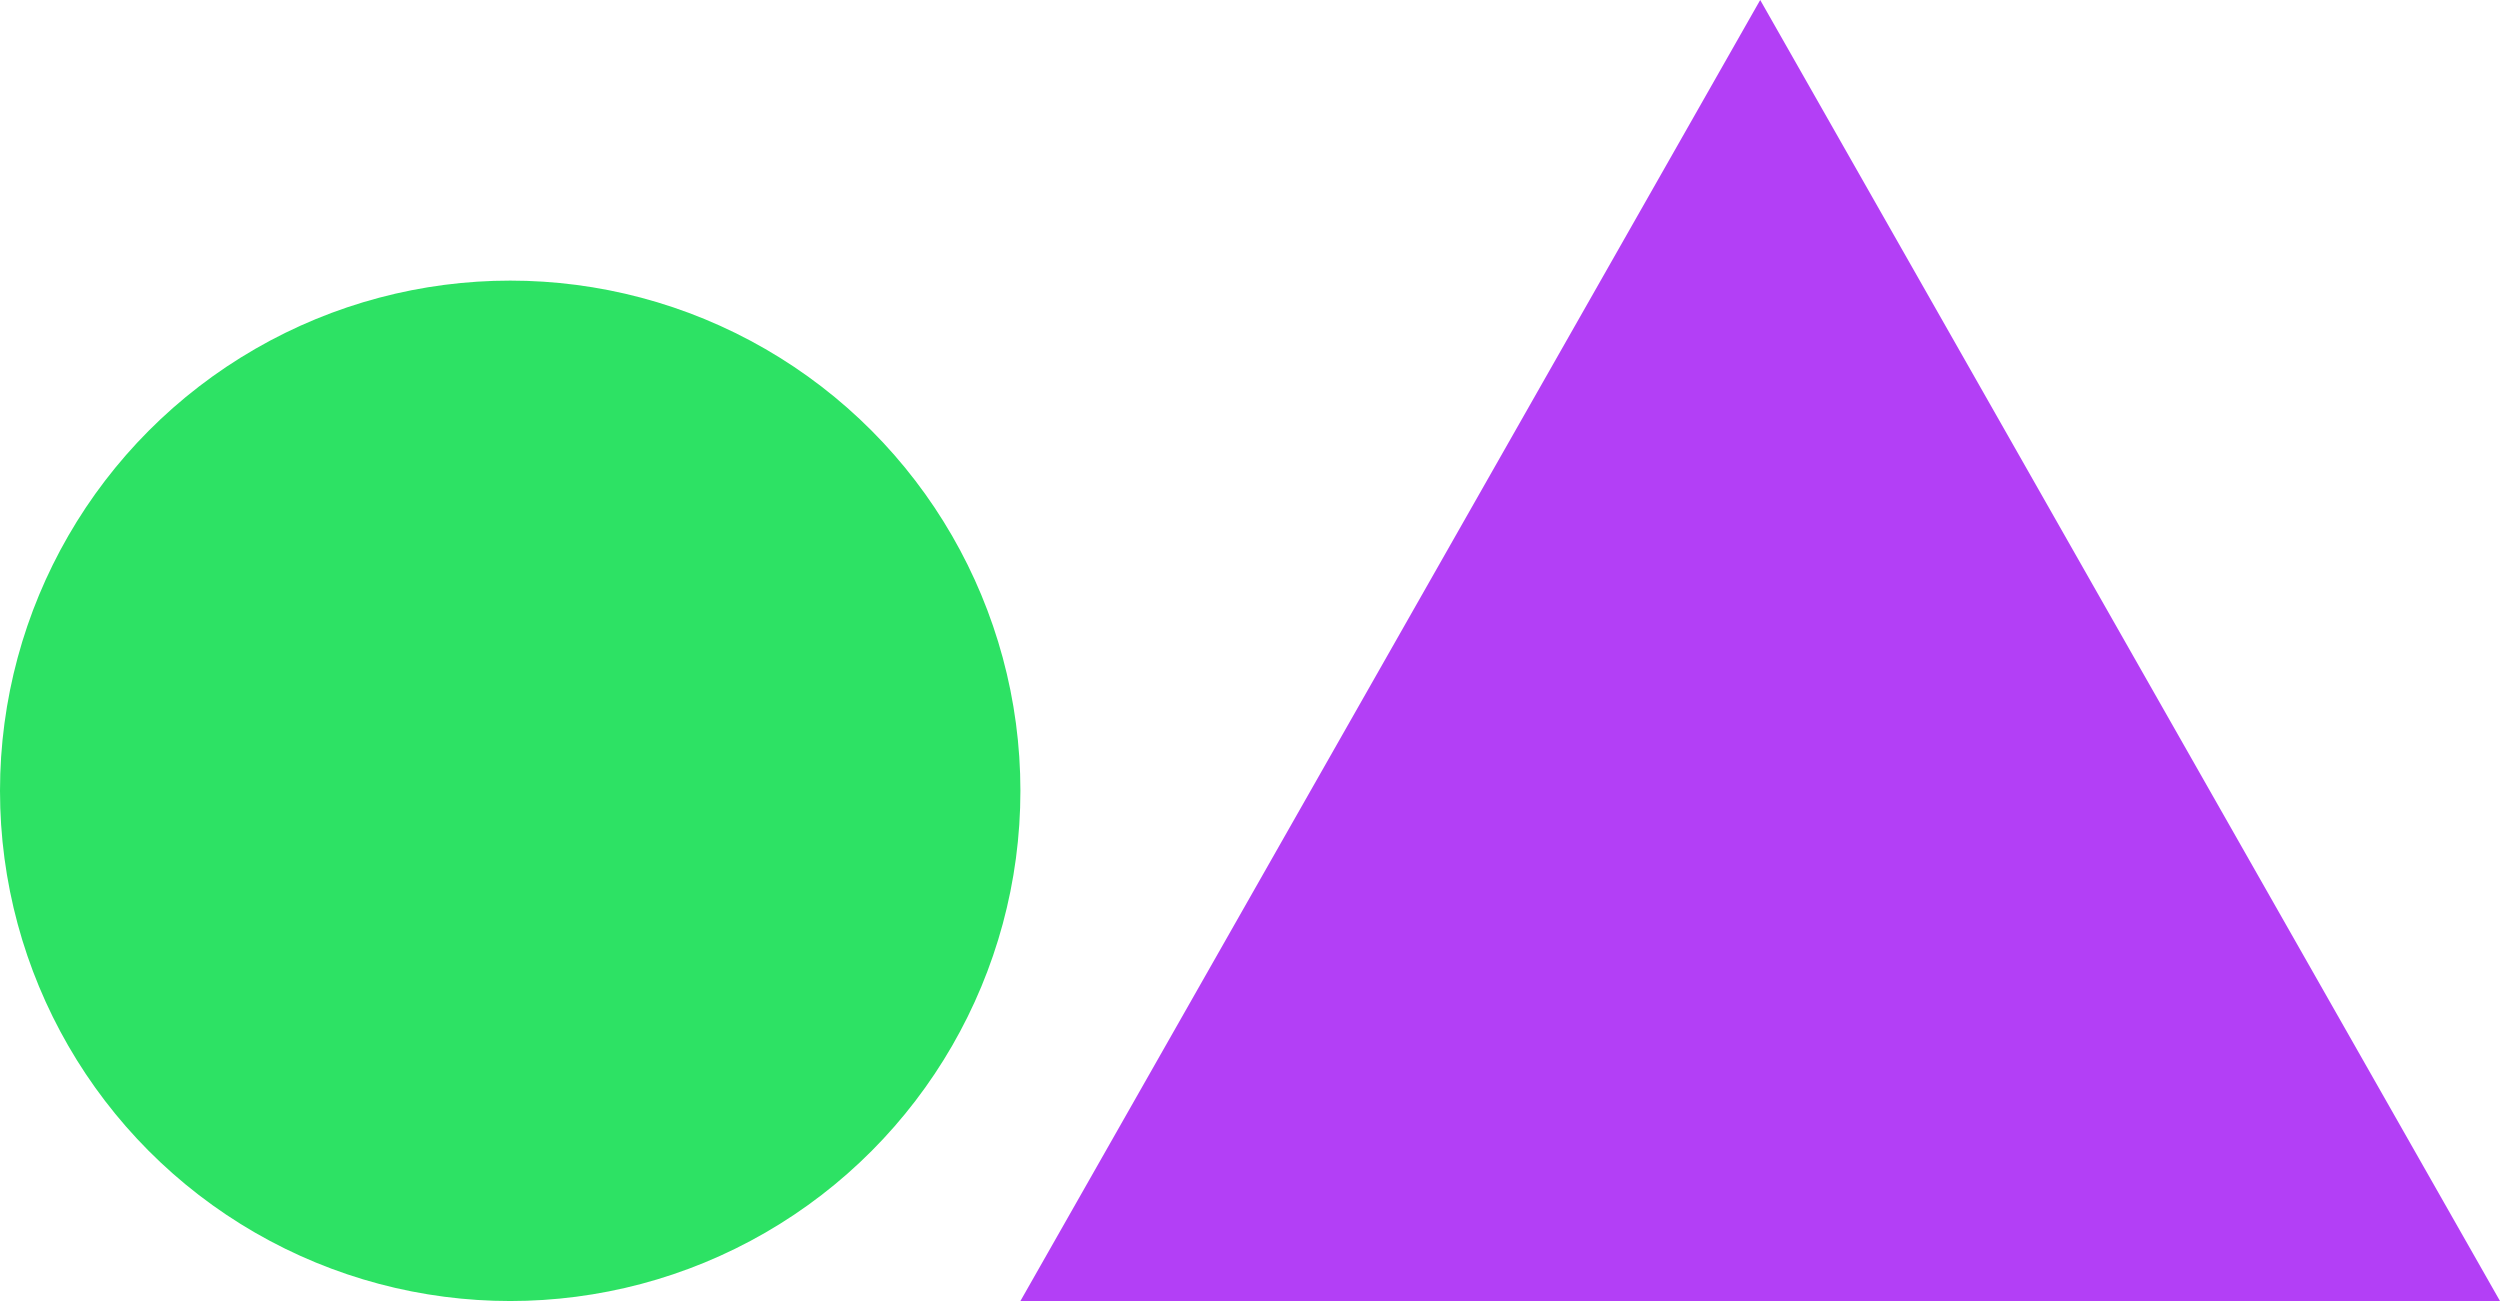 <?xml version="1.0" encoding="utf-8"?>
<svg xmlns="http://www.w3.org/2000/svg" width="98" height="51" viewBox="0 0 98 51">
    <g transform="translate(-993 -2343)">
        <circle cx="20" cy="20" r="20" fill="#2de264" transform="translate(993 2354)"/>
        <path fill="#b33ff6" d="M29 0l29 51H0z" transform="translate(1033 2343)"/>
    </g>
</svg>